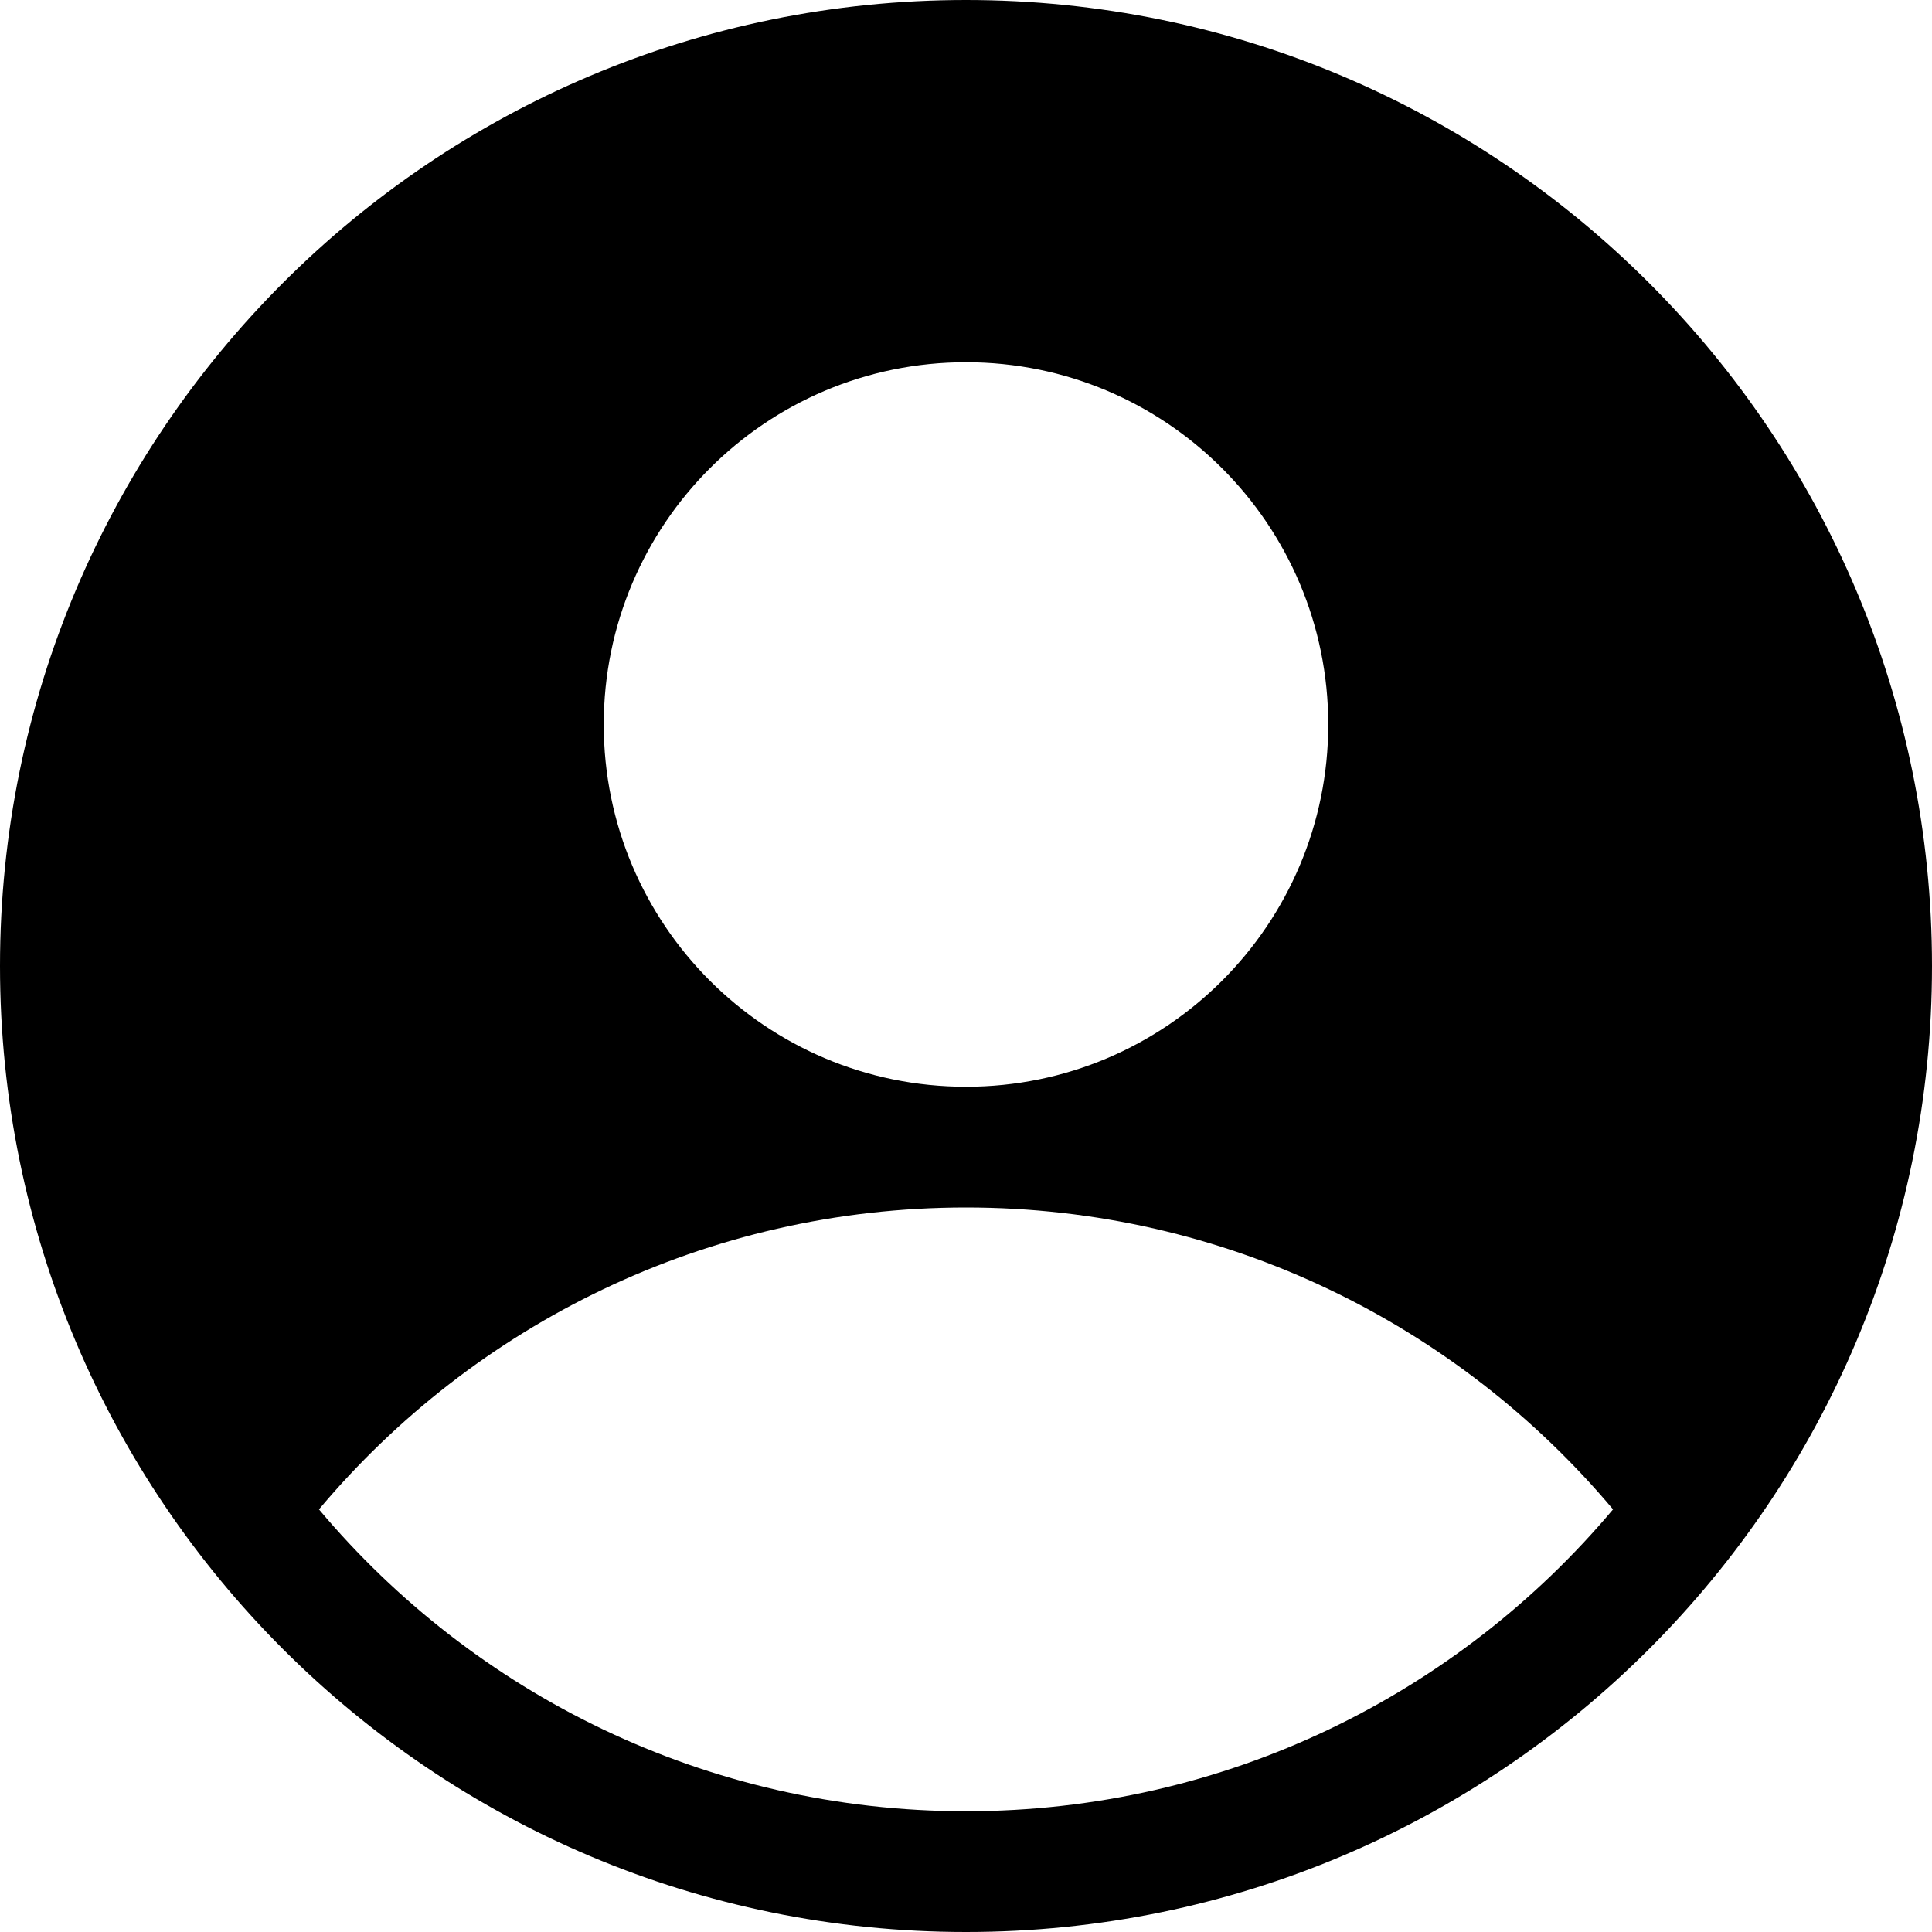 <svg width="32" height="32" viewBox="0 0 32 32" fill="none" xmlns="http://www.w3.org/2000/svg">
<g>
<path fill-rule="evenodd" clip-rule="evenodd" d="M16 32C7.163 32 0 24.836 0 16C0 7.163 7.163 0 16 0C24.836 0 32 7.163 32 16C32 24.836 24.836 32 16 32ZM16 6C12.686 6 10 8.686 10 12C10 15.314 12.686 18 16 18C19.313 18 22 15.314 22 12C22 8.686 19.313 6 16 6ZM16 20C11.697 20 7.851 21.945 5.283 25C7.851 28.055 11.697 30 16 30C20.303 30 24.149 28.055 26.717 25C24.149 21.945 20.303 20 16 20Z" fill="#000000"/>
</g>
</svg>
